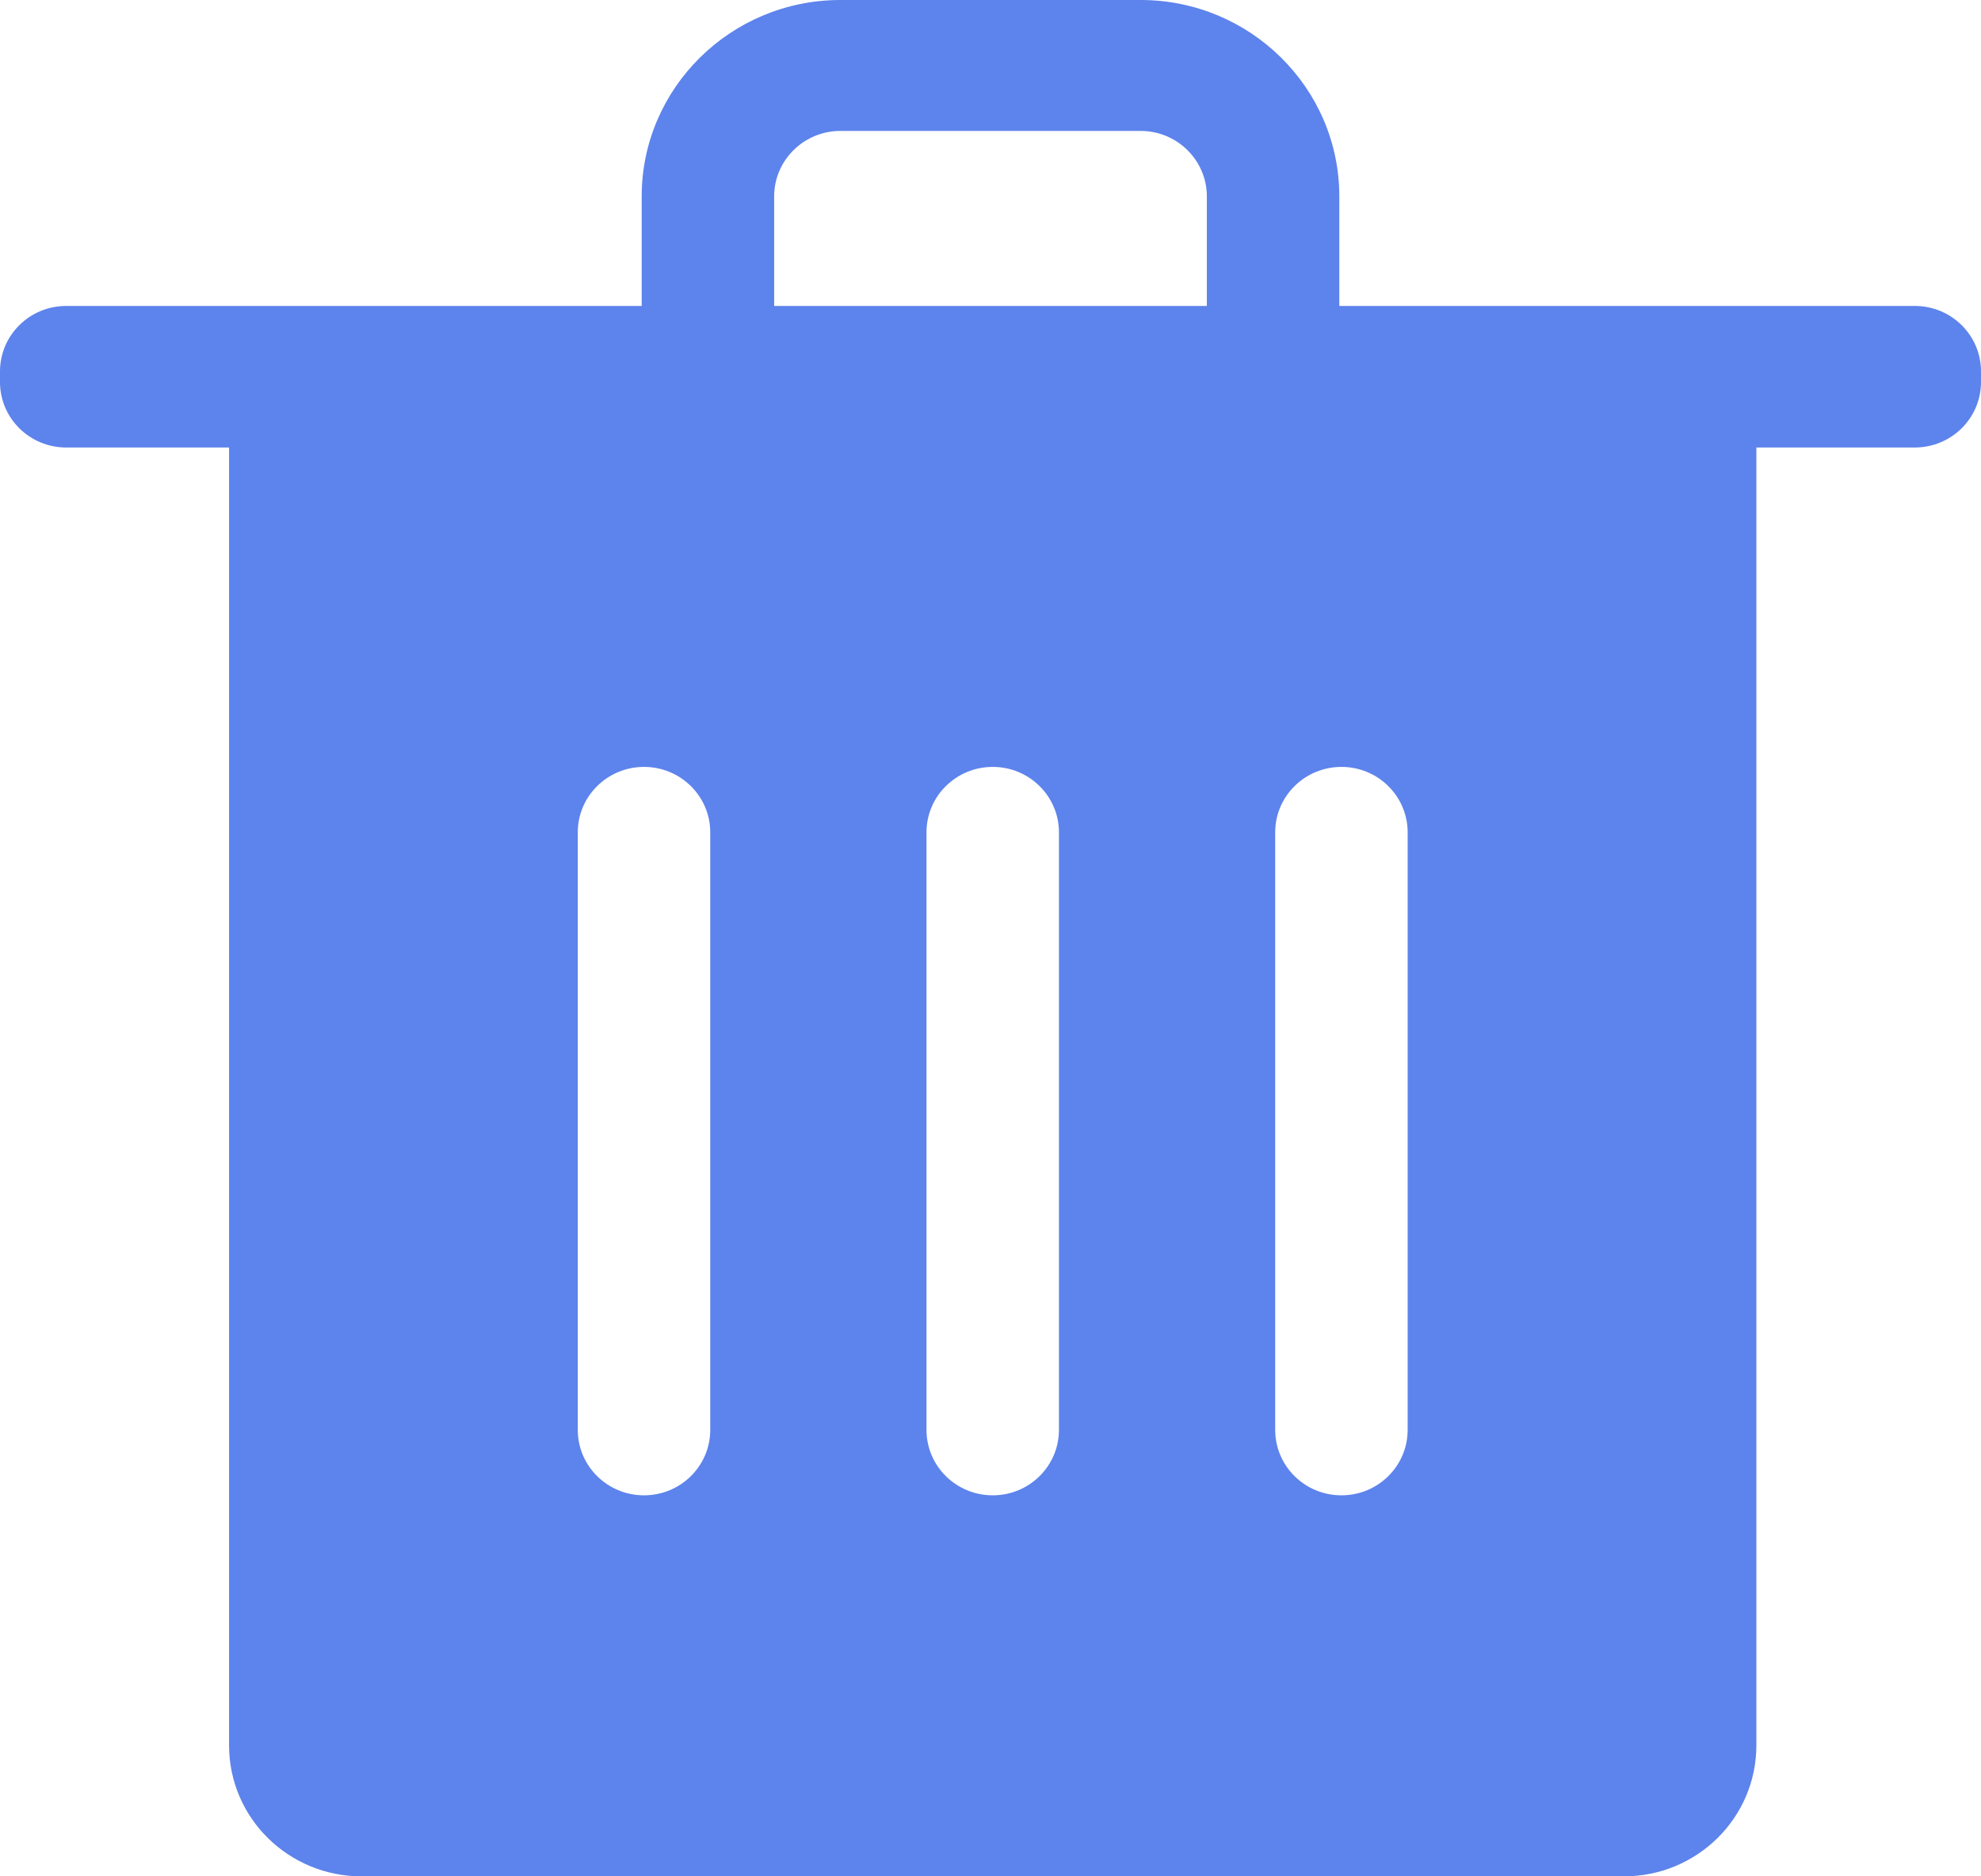 <svg width="38" height="36" viewBox="0 0 38 36" fill="none" xmlns="http://www.w3.org/2000/svg">
<path d="M36.73 5.87H25.691V3.768C25.691 1.69 23.982 0 21.88 0H16.121C14.019 0 12.309 1.69 12.309 3.768V5.87H1.27C0.569 5.87 0 6.433 0 7.126V7.33C0 8.024 0.569 8.586 1.27 8.586H4.394V33.488C4.394 34.876 5.531 36 6.935 36H31.151C32.554 36 33.691 34.876 33.691 33.488V8.586H36.73C37.431 8.586 38 8.024 38 7.33V7.126C38 6.433 37.432 5.87 36.73 5.87ZM13.624 27.434C13.624 28.128 13.055 28.69 12.353 28.69C11.652 28.69 11.083 28.128 11.083 27.434V15.97C11.083 15.276 11.652 14.714 12.353 14.714C13.055 14.714 13.624 15.276 13.624 15.97V27.434ZM20.313 27.434C20.313 28.128 19.744 28.69 19.043 28.69C18.341 28.69 17.772 28.128 17.772 27.434V15.97C17.772 15.276 18.341 14.714 19.043 14.714C19.744 14.714 20.313 15.276 20.313 15.97V27.434ZM23.15 5.87H14.85V3.768C14.85 3.075 15.42 2.512 16.121 2.512H21.88C22.58 2.512 23.15 3.075 23.15 3.768V5.87ZM27.002 27.434C27.002 28.128 26.433 28.69 25.732 28.69C25.03 28.69 24.461 28.128 24.461 27.434V15.97C24.461 15.276 25.03 14.714 25.732 14.714C26.433 14.714 27.002 15.276 27.002 15.97V27.434Z" fill="#5D83EC"/>
</svg>
